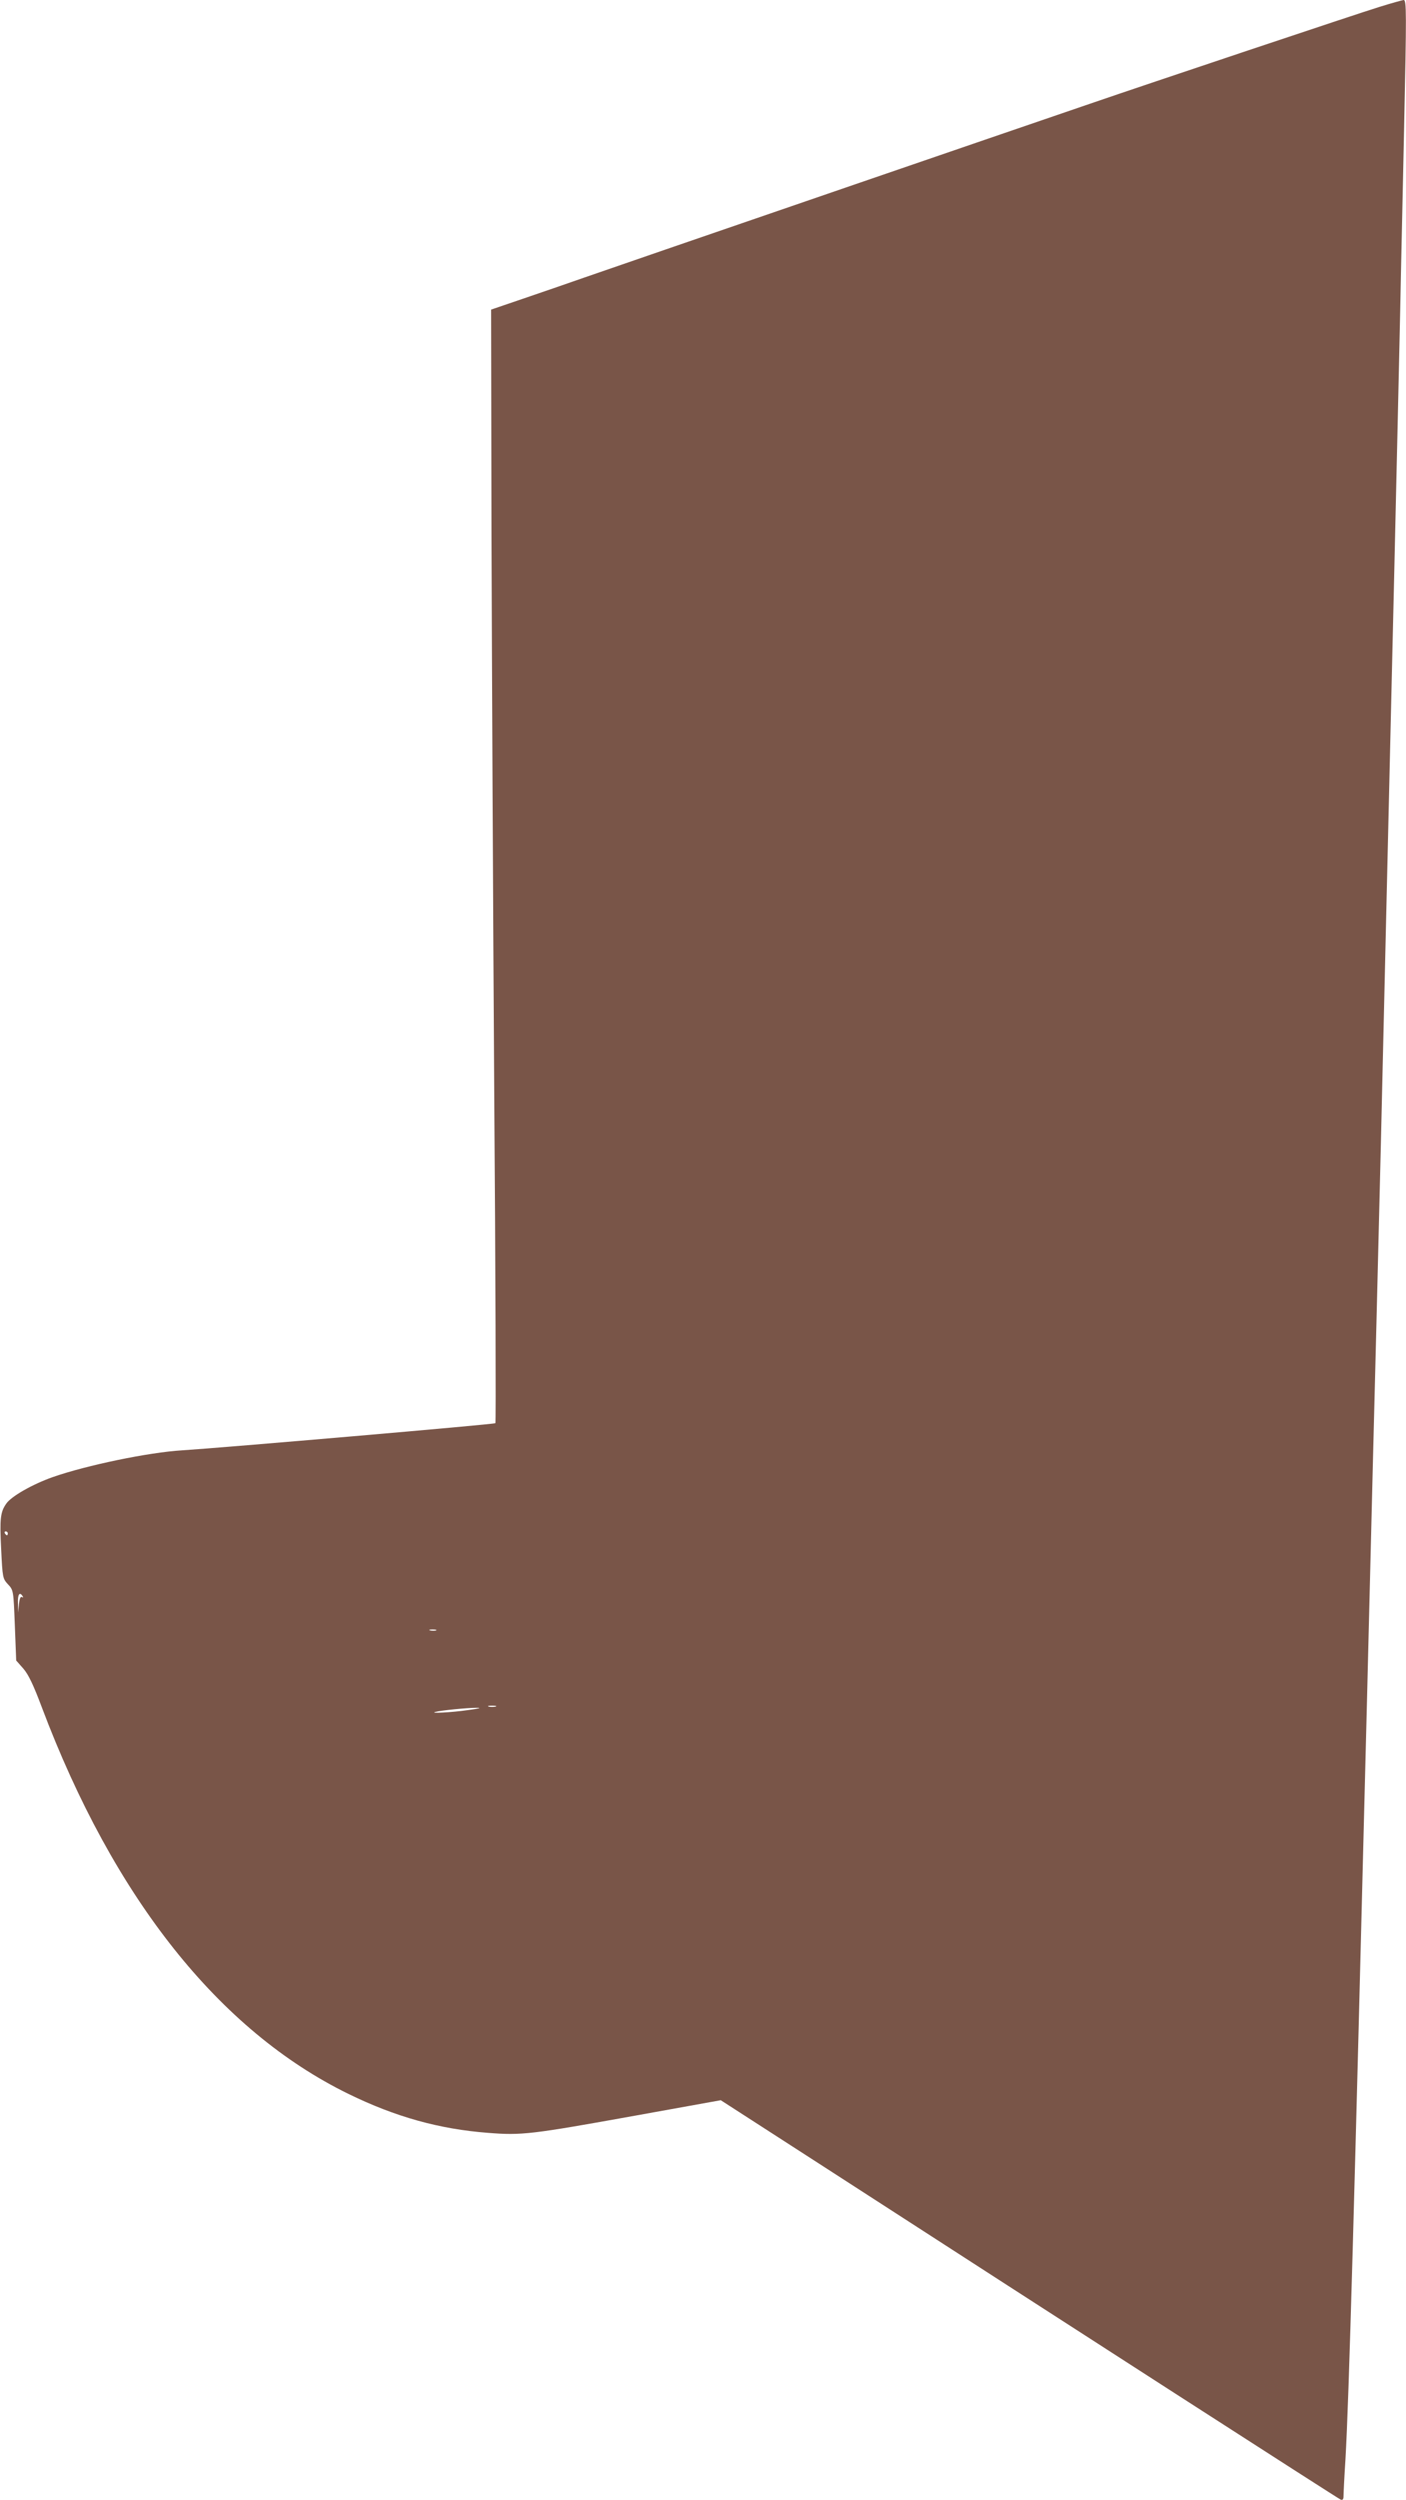 <?xml version="1.0" standalone="no"?>
<!DOCTYPE svg PUBLIC "-//W3C//DTD SVG 20010904//EN"
 "http://www.w3.org/TR/2001/REC-SVG-20010904/DTD/svg10.dtd">
<svg version="1.0" xmlns="http://www.w3.org/2000/svg"
 width="720pt" height="1280pt" viewBox="0 0 720 1280"
 preserveAspectRatio="xMidYMid meet">
<g transform="translate(0,1280) scale(0.1,-0.1)"
fill="#795548" stroke="none">
<path d="M7065 12765 c-120 -37 -1189 -395 -1480 -495 -99 -34 -342 -117 -540
-185 -198 -68 -499 -171 -670 -230 -859 -295 -1253 -431 -1380 -475 -77 -27
-216 -75 -310 -107 l-170 -58 2 -1160 c2 -638 8 -1919 14 -2848 7 -928 9
-1690 6 -1693 -6 -6 -1401 -126 -1605 -139 -168 -10 -488 -76 -662 -137 -102
-36 -212 -98 -238 -136 -30 -43 -34 -76 -26 -234 7 -145 8 -150 35 -179 28
-30 28 -31 35 -210 l7 -180 37 -42 c26 -30 52 -85 94 -197 368 -976 908 -1656
1571 -1980 239 -117 465 -180 713 -199 174 -14 222 -8 755 88 l438 79 527
-340 c1262 -816 2635 -1700 2648 -1705 10 -3 14 2 14 18 0 13 4 98 10 189 18
314 44 1249 110 3875 22 880 44 1778 50 1995 14 551 27 1085 50 2090 11 476
29 1243 40 1705 11 462 24 1056 30 1320 5 264 15 685 20 935 13 610 13 670 -2
670 -7 -1 -62 -16 -123 -35z m-7025 -7815 c0 -5 -2 -10 -4 -10 -3 0 -8 5 -11
10 -3 6 -1 10 4 10 6 0 11 -4 11 -10z m76 -322 c4 -6 3 -8 -4 -4 -7 4 -12 -9
-15 -36 l-4 -43 -1 48 c-2 45 9 60 24 35z m2117 -175 c-7 -2 -21 -2 -30 0 -10
3 -4 5 12 5 17 0 24 -2 18 -5z m305 -390 c-10 -2 -26 -2 -35 0 -10 3 -2 5 17
5 19 0 27 -2 18 -5z m-143 -18 c-82 -12 -201 -18 -165 -9 28 8 165 21 210 21
30 0 15 -4 -45 -12z"/>
</g>
</svg>
